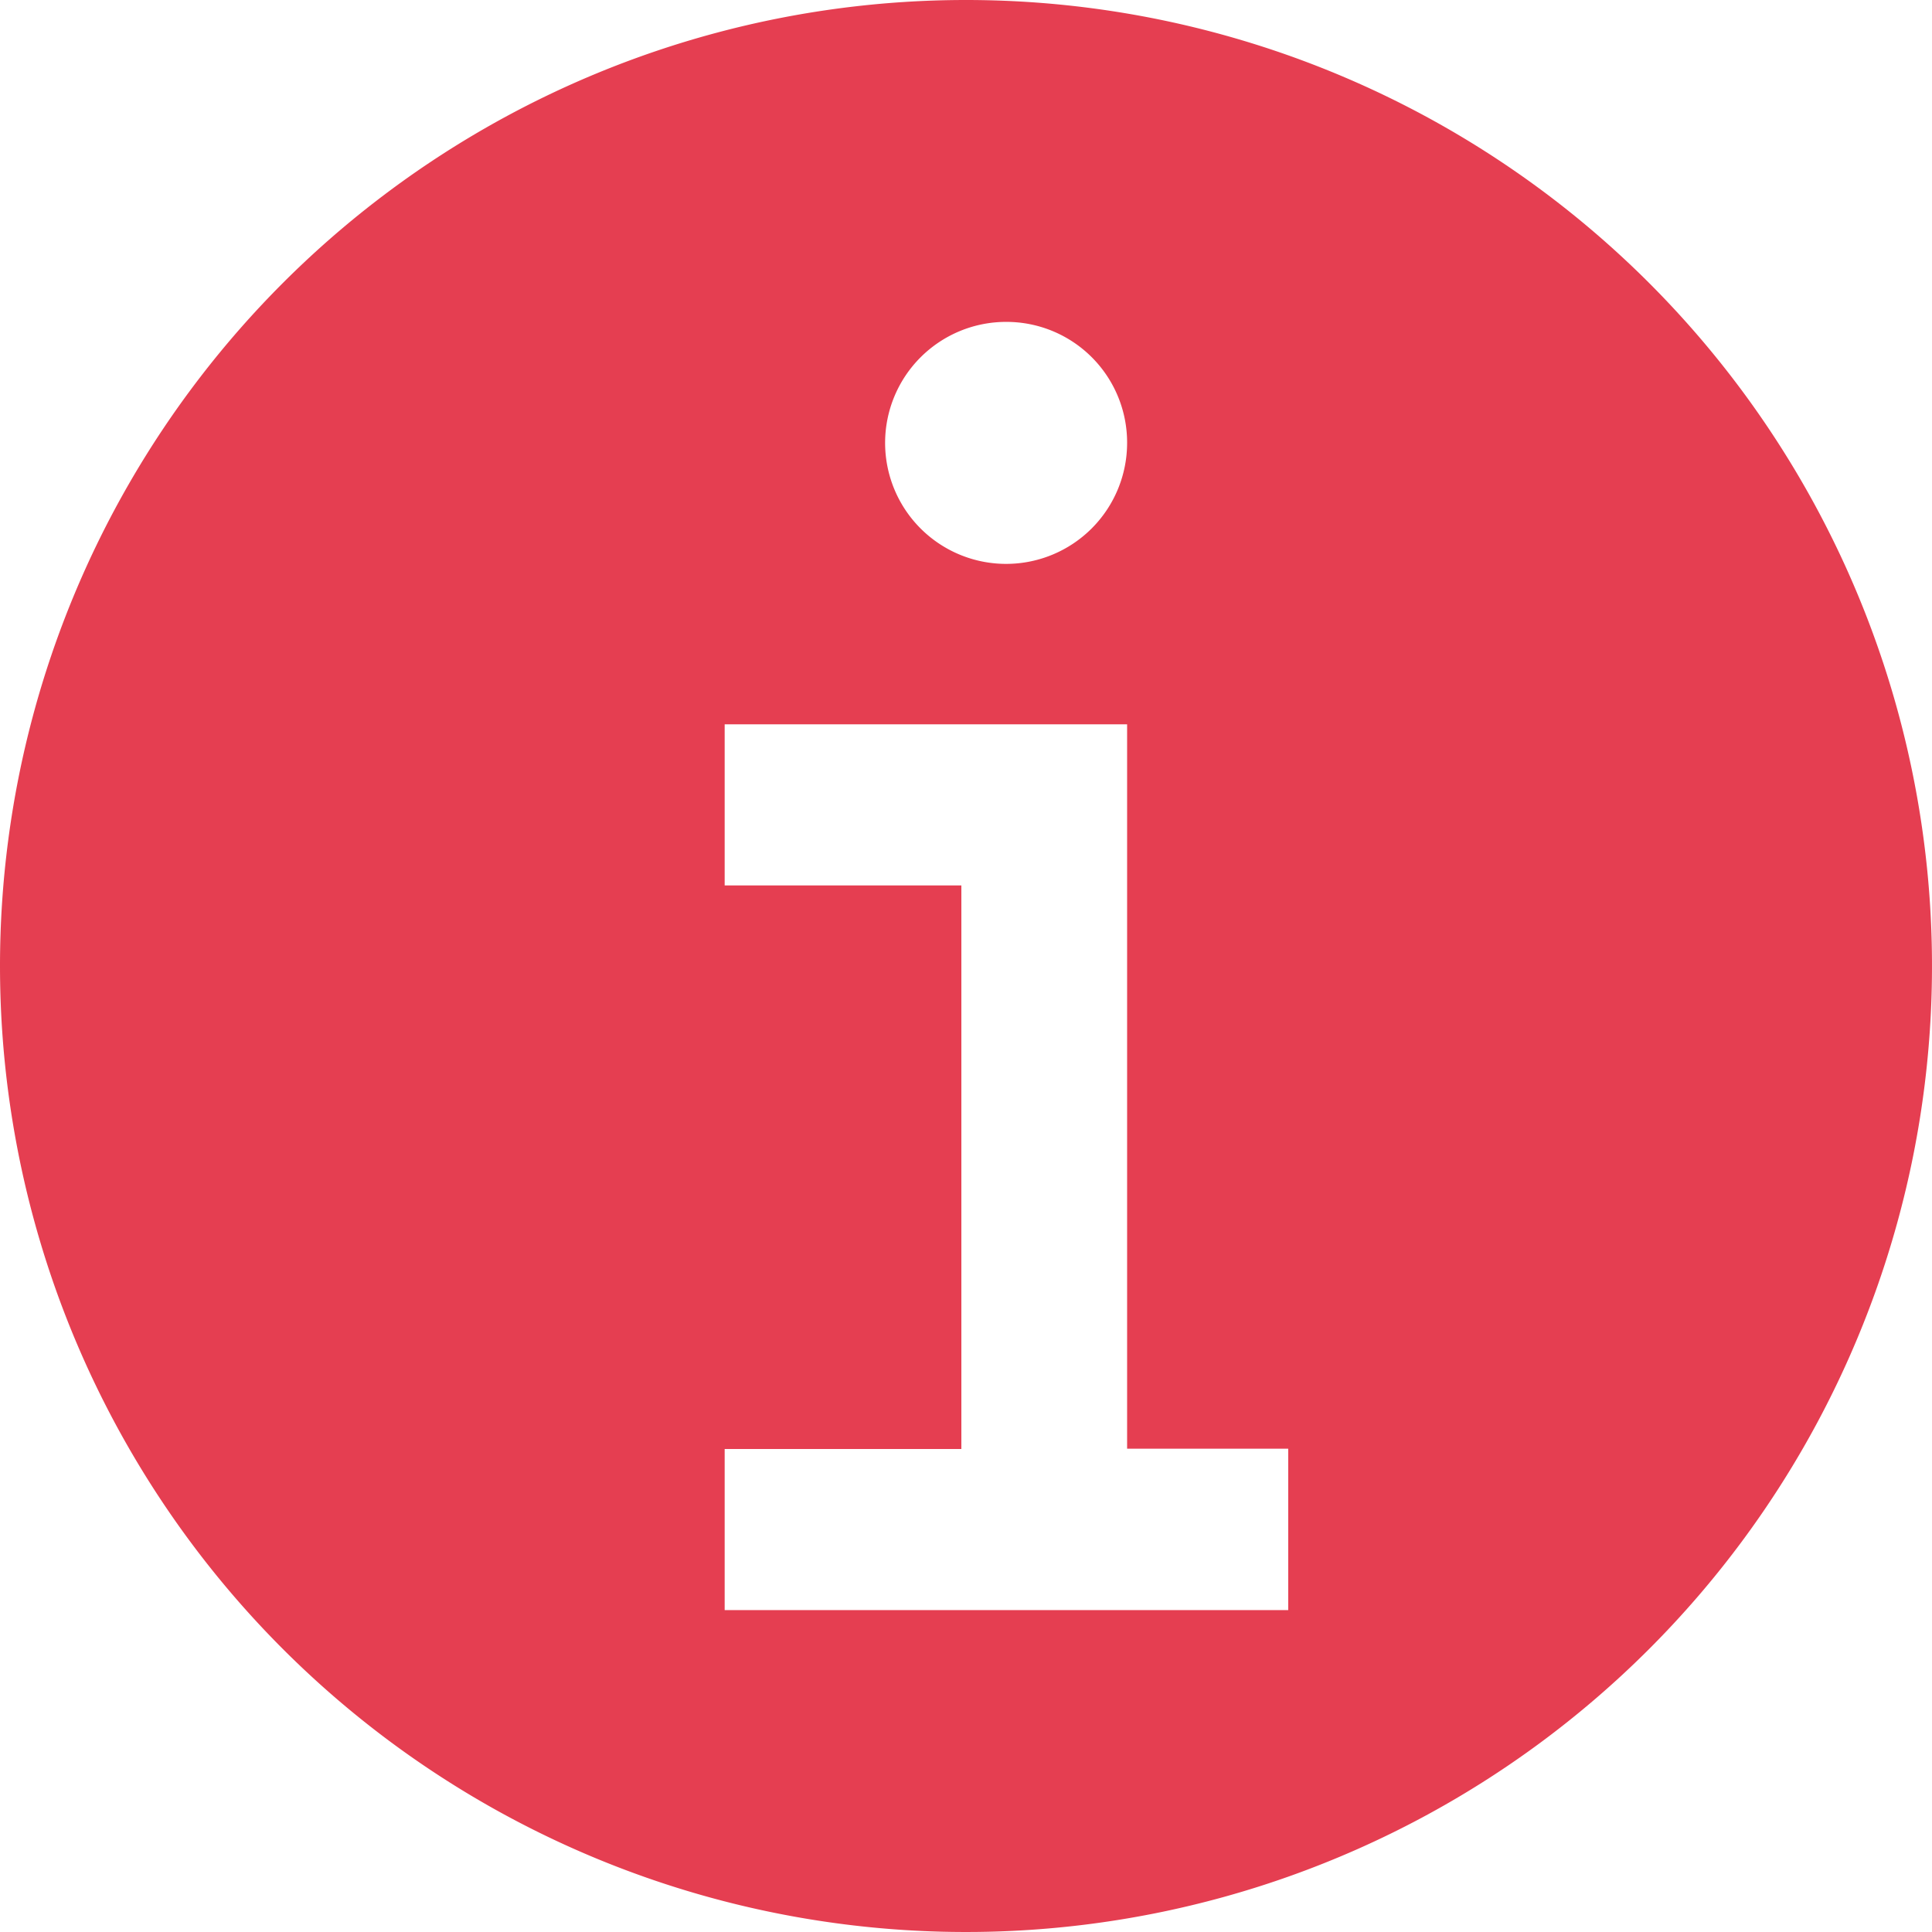 <svg xmlns="http://www.w3.org/2000/svg" viewBox="0 0 58.28 58.27"><path d="M29.14 0A29.14 29.14 0 1 1 0 29.14 29.14 29.14 0 0 1 29.14 0zm-7.28 21.85v4.86H29v17h-7.14v4.86h17V43.7H34V21.85zm8.5-12.14A3.65 3.65 0 1 0 34 13.35a3.64 3.64 0 0 0-3.65-3.64z" fill="#e53e51"/></svg>